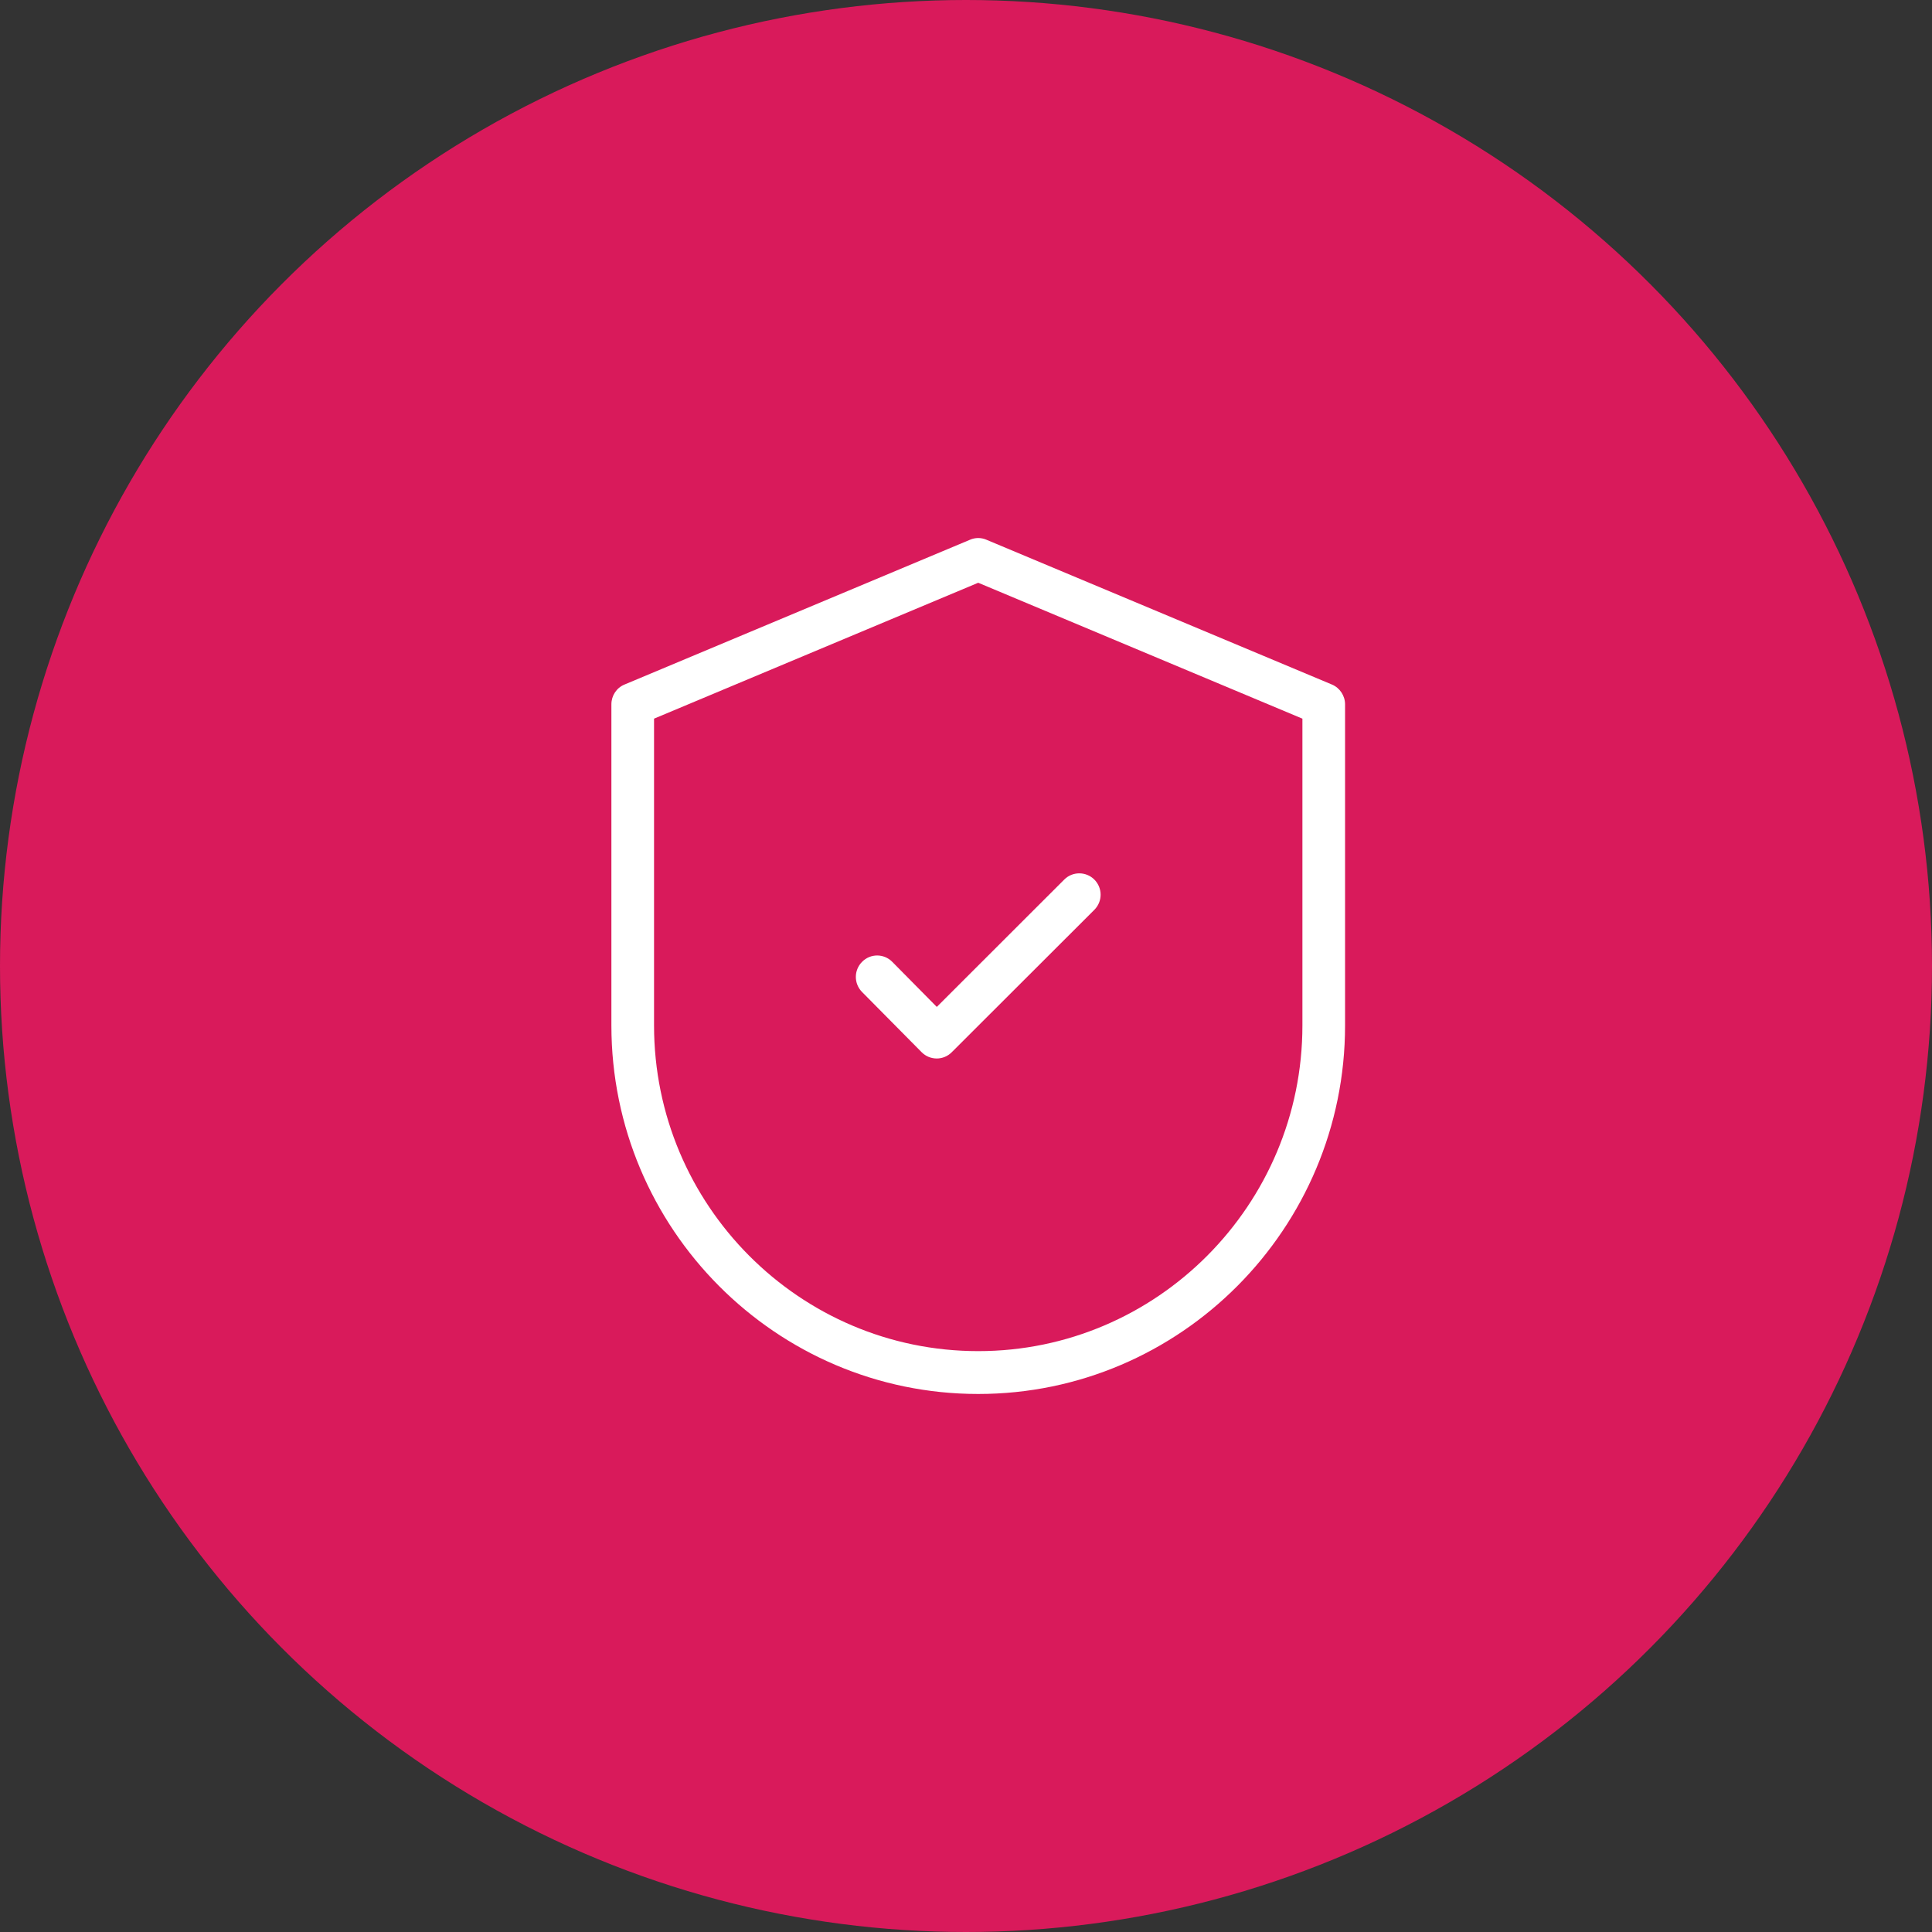 <svg width="79" height="79" viewBox="0 0 79 79" fill="none" xmlns="http://www.w3.org/2000/svg">
<rect x="0" y="0" width="79" height="79" fill="#333333" stroke="none"/>
<circle cx="39.5" cy="39.5" r="39.5" fill="#d91a5b"/>
<path d="M43.517 35.966L38.306 41.173L36.483 39.328C36.141 38.984 35.593 38.984 35.252 39.328C34.91 39.671 34.91 40.221 35.252 40.565L37.686 43.025C37.857 43.197 38.078 43.282 38.306 43.282C38.526 43.282 38.747 43.197 38.918 43.025L44.748 37.203C45.09 36.86 45.09 36.309 44.748 35.966C44.414 35.63 43.859 35.623 43.517 35.966Z" fill="white"/>
<path d="M55 41.931V28.8C55 28.449 54.786 28.128 54.466 27.992L40.335 22.07C40.121 21.977 39.879 21.977 39.665 22.07L25.534 27.992C25.206 28.128 25 28.449 25 28.8V41.931C25 50.241 31.728 57 40 57C48.272 57 55 50.234 55 41.931ZM40 55.248C32.689 55.248 26.744 49.276 26.744 41.931V29.386L40 23.829L53.256 29.386V41.931C53.256 49.269 47.311 55.248 40 55.248Z" fill="white"/>
</svg>
